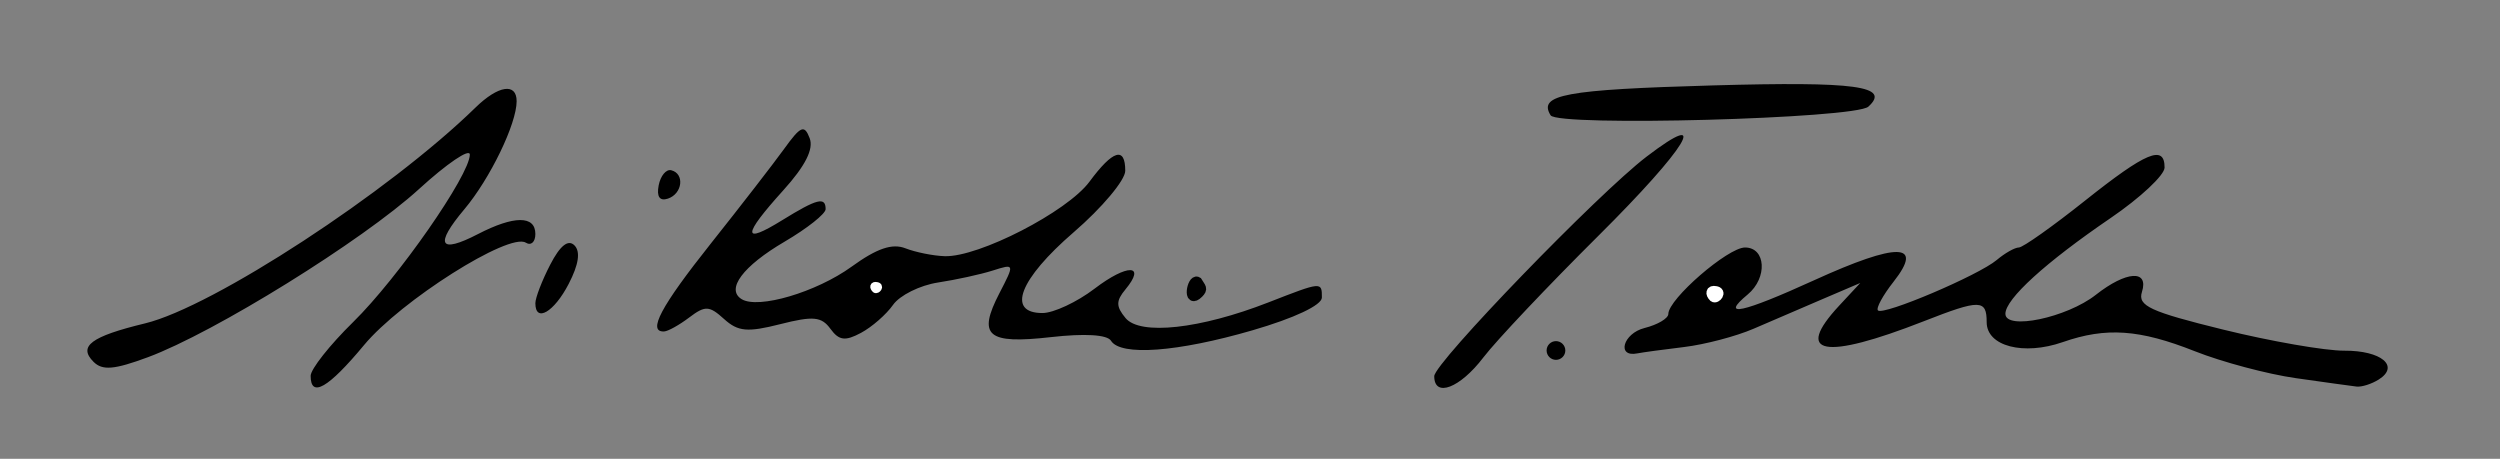 <?xml version="1.0" encoding="UTF-8" standalone="no"?>
<!-- Created with Inkscape (http://www.inkscape.org/) -->
<svg
   xmlns:dc="http://purl.org/dc/elements/1.1/"
   xmlns:cc="http://web.resource.org/cc/"
   xmlns:rdf="http://www.w3.org/1999/02/22-rdf-syntax-ns#"
   xmlns:svg="http://www.w3.org/2000/svg"
   xmlns="http://www.w3.org/2000/svg"
   xmlns:sodipodi="http://sodipodi.sourceforge.net/DTD/sodipodi-0.dtd"
   xmlns:inkscape="http://www.inkscape.org/namespaces/inkscape"
   id="svg2"
   sodipodi:version="0.32"
   inkscape:version="0.45.1"
   width="267"
   height="49"
   version="1.0"
   sodipodi:docbase="C:\Users\manu\Desktop"
   sodipodi:docname="TeslaSignature.svg"
   inkscape:output_extension="org.inkscape.output.svg.inkscape">
  <rect width="100%" height="100%" fill="#808080" stroke="none"/>
  <defs
     id="defs5" />
  <sodipodi:namedview
     inkscape:window-height="575"
     inkscape:window-width="753"
     inkscape:pageshadow="2"
     inkscape:pageopacity="0.0"
     guidetolerance="10.0"
     gridtolerance="10.0"
     objecttolerance="10.0"
     borderopacity="1.0"
     bordercolor="#666666"
     pagecolor="#ffffff"
     id="base"
     inkscape:zoom="5.0037453"
     inkscape:cx="104.57666"
     inkscape:cy="29.190273"
     inkscape:window-x="233"
     inkscape:window-y="137"
     inkscape:current-layer="svg2" />
  <g
     id="g4107"
     transform="translate(-4.522,1.131)">
    <path
       id="path2161"
       d="M 37.699,39.009 C 37.699,38.298 39.744,35.711 42.244,33.259 C 47.03,28.563 54.699,17.555 54.699,15.38 C 54.699,14.676 52.258,16.331 49.274,19.058 C 43.246,24.568 27.406,34.393 20.316,37.021 C 16.719,38.354 15.46,38.461 14.511,37.512 C 12.845,35.846 14.242,34.804 20.018,33.405 C 27.269,31.648 46.09,19.354 55.305,10.356 C 57.731,7.987 59.699,7.683 59.699,9.678 C 59.699,12.092 56.863,17.953 54.112,21.222 C 50.907,25.031 51.437,26.005 55.557,23.874 C 59.424,21.875 61.699,21.869 61.699,23.86 C 61.699,24.717 61.239,25.134 60.676,24.786 C 58.881,23.676 47.336,30.986 43.4,35.725 C 39.581,40.323 37.699,41.407 37.699,39.009 z M 157.699,39.046 C 157.699,37.636 175.182,19.56 180.382,15.594 C 187.356,10.274 184.689,14.653 175.233,24.048 C 169.84,29.406 164.311,35.255 162.945,37.045 C 160.444,40.324 157.699,41.371 157.699,39.046 z M 249.699,39.253 C 246.674,38.821 241.832,37.53 238.939,36.384 C 233.02,34.04 229.455,33.792 224.831,35.405 C 220.628,36.87 216.699,35.844 216.699,33.281 C 216.699,30.833 215.995,30.822 209.986,33.176 C 199.313,37.358 196.067,36.76 200.949,31.51 L 203.199,29.091 L 199.199,30.8 C 196.999,31.74 193.673,33.17 191.808,33.978 C 189.942,34.785 186.6,35.665 184.38,35.932 C 182.161,36.2 179.918,36.505 179.397,36.61 C 177.136,37.065 177.861,34.477 180.156,33.901 C 181.555,33.55 182.699,32.874 182.699,32.4 C 182.699,30.812 189.057,25.301 190.889,25.301 C 193.127,25.301 193.312,28.548 191.175,30.321 C 188.159,32.824 190.575,32.307 198.263,28.803 C 207.205,24.728 210.043,24.777 206.76,28.95 C 205.611,30.411 204.859,31.793 205.088,32.023 C 205.661,32.596 215.831,28.276 217.778,26.633 C 218.647,25.9 219.708,25.301 220.136,25.301 C 220.565,25.301 223.744,23.051 227.199,20.301 C 233.731,15.103 235.699,14.284 235.699,16.763 C 235.699,17.568 233.112,19.99 229.949,22.147 C 222.987,26.894 218.699,30.795 218.699,32.384 C 218.699,34.17 225.254,32.796 228.35,30.361 C 231.609,27.797 234.042,27.644 233.281,30.051 C 232.813,31.533 234.141,32.148 241.964,34.072 C 247.044,35.322 252.86,36.334 254.89,36.322 C 258.842,36.299 260.839,37.964 258.578,39.397 C 257.82,39.877 256.749,40.218 256.199,40.154 C 255.649,40.09 252.724,39.685 249.699,39.253 z M 169.699,36.301 C 169.699,35.751 170.149,35.301 170.699,35.301 C 171.249,35.301 171.699,35.751 171.699,36.301 C 171.699,36.851 171.249,37.301 170.699,37.301 C 170.149,37.301 169.699,36.851 169.699,36.301 z M 123.175,35.26 C 122.771,34.607 120.378,34.464 116.745,34.875 C 109.955,35.643 108.902,34.744 111.258,30.187 C 112.895,27.022 112.893,27.017 110.549,27.762 C 109.257,28.173 106.624,28.749 104.699,29.042 C 102.774,29.336 100.614,30.41 99.898,31.43 C 99.182,32.45 97.643,33.796 96.477,34.419 C 94.782,35.327 94.128,35.24 93.212,33.987 C 92.256,32.679 91.369,32.597 87.854,33.489 C 84.343,34.38 83.344,34.288 81.851,32.938 C 80.27,31.507 79.833,31.488 78.13,32.777 C 77.068,33.58 75.862,34.251 75.449,34.269 C 73.635,34.346 75.092,31.605 80.449,24.866 C 83.612,20.888 87.13,16.345 88.267,14.771 C 90.043,12.312 90.428,12.15 90.994,13.627 C 91.441,14.79 90.53,16.589 88.177,19.194 C 83.797,24.042 83.762,25.043 88.068,22.382 C 91.783,20.086 92.699,19.853 92.699,21.206 C 92.699,21.703 90.727,23.266 88.317,24.679 C 83.871,27.284 82.018,29.762 83.726,30.817 C 85.496,31.911 91.709,30.076 95.478,27.346 C 98.173,25.394 99.81,24.836 101.223,25.388 C 102.31,25.812 104.199,26.192 105.42,26.23 C 109.051,26.345 118.508,21.479 120.875,18.277 C 123.383,14.885 124.699,14.483 124.699,17.11 C 124.699,18.105 122.224,21.056 119.199,23.667 C 113.391,28.682 111.989,32.301 115.855,32.301 C 117.041,32.301 119.545,31.13 121.421,29.7 C 124.93,27.023 126.965,27.07 124.72,29.776 C 123.699,31.006 123.701,31.598 124.731,32.839 C 126.286,34.712 132.699,34.009 139.986,31.167 C 145.7,28.939 145.699,28.939 145.699,30.646 C 145.699,31.459 142.765,32.845 138.286,34.146 C 130.279,36.473 124.201,36.921 123.175,35.26 z M 61.699,31.251 C 61.699,30.674 62.413,28.822 63.285,27.136 C 64.341,25.092 65.203,24.404 65.87,25.071 C 66.536,25.737 66.333,27.109 65.259,29.186 C 63.693,32.214 61.699,33.371 61.699,31.251 z M 74.868,18.666 C 75.065,17.64 75.671,16.913 76.213,17.051 C 77.667,17.419 77.413,19.563 75.854,20.082 C 74.978,20.374 74.634,19.88 74.868,18.666 z M 170.128,11.185 C 168.763,8.976 171.673,8.439 187.461,7.991 C 202.766,7.557 206.475,8.064 204.062,10.26 C 202.65,11.545 170.886,12.411 170.128,11.185 z "
       style="fill:#000000" />
    <path
       id="path3136"
       d="M 132.413,28.933 C 131.805,28.559 131.265,31.494 132.554,30.205 C 133.068,29.691 132.81,29.596 132.413,28.933 z "
       style="fill:#000000;fill-opacity:1;fill-rule:evenodd;stroke:#000000;stroke-width:1px;stroke-linecap:butt;stroke-linejoin:miter;stroke-opacity:1" />
  </g>
  <path
     style="fill:#ffffff;fill-rule:evenodd;stroke:#ffffff;stroke-width:1px;stroke-linecap:butt;stroke-linejoin:miter;stroke-opacity:1"
     d="M 183.216,31.053 C 182.685,30.939 182.579,31.335 183.004,31.76 C 183.305,31.989 183.99,31.152 183.216,31.053 z "
     id="path5082"
     sodipodi:nodetypes="ccc" />
  <path
     style="fill:#ffffff;fill-rule:evenodd;stroke:#ffffff;stroke-width:0.685px;stroke-linecap:butt;stroke-linejoin:miter;stroke-opacity:1"
     d="M 93.616,30.467 C 93.246,30.391 93.172,30.657 93.468,30.943 C 93.679,31.097 94.157,30.534 93.616,30.467 z "
     id="path6089"
     sodipodi:nodetypes="ccc" />
</svg>
